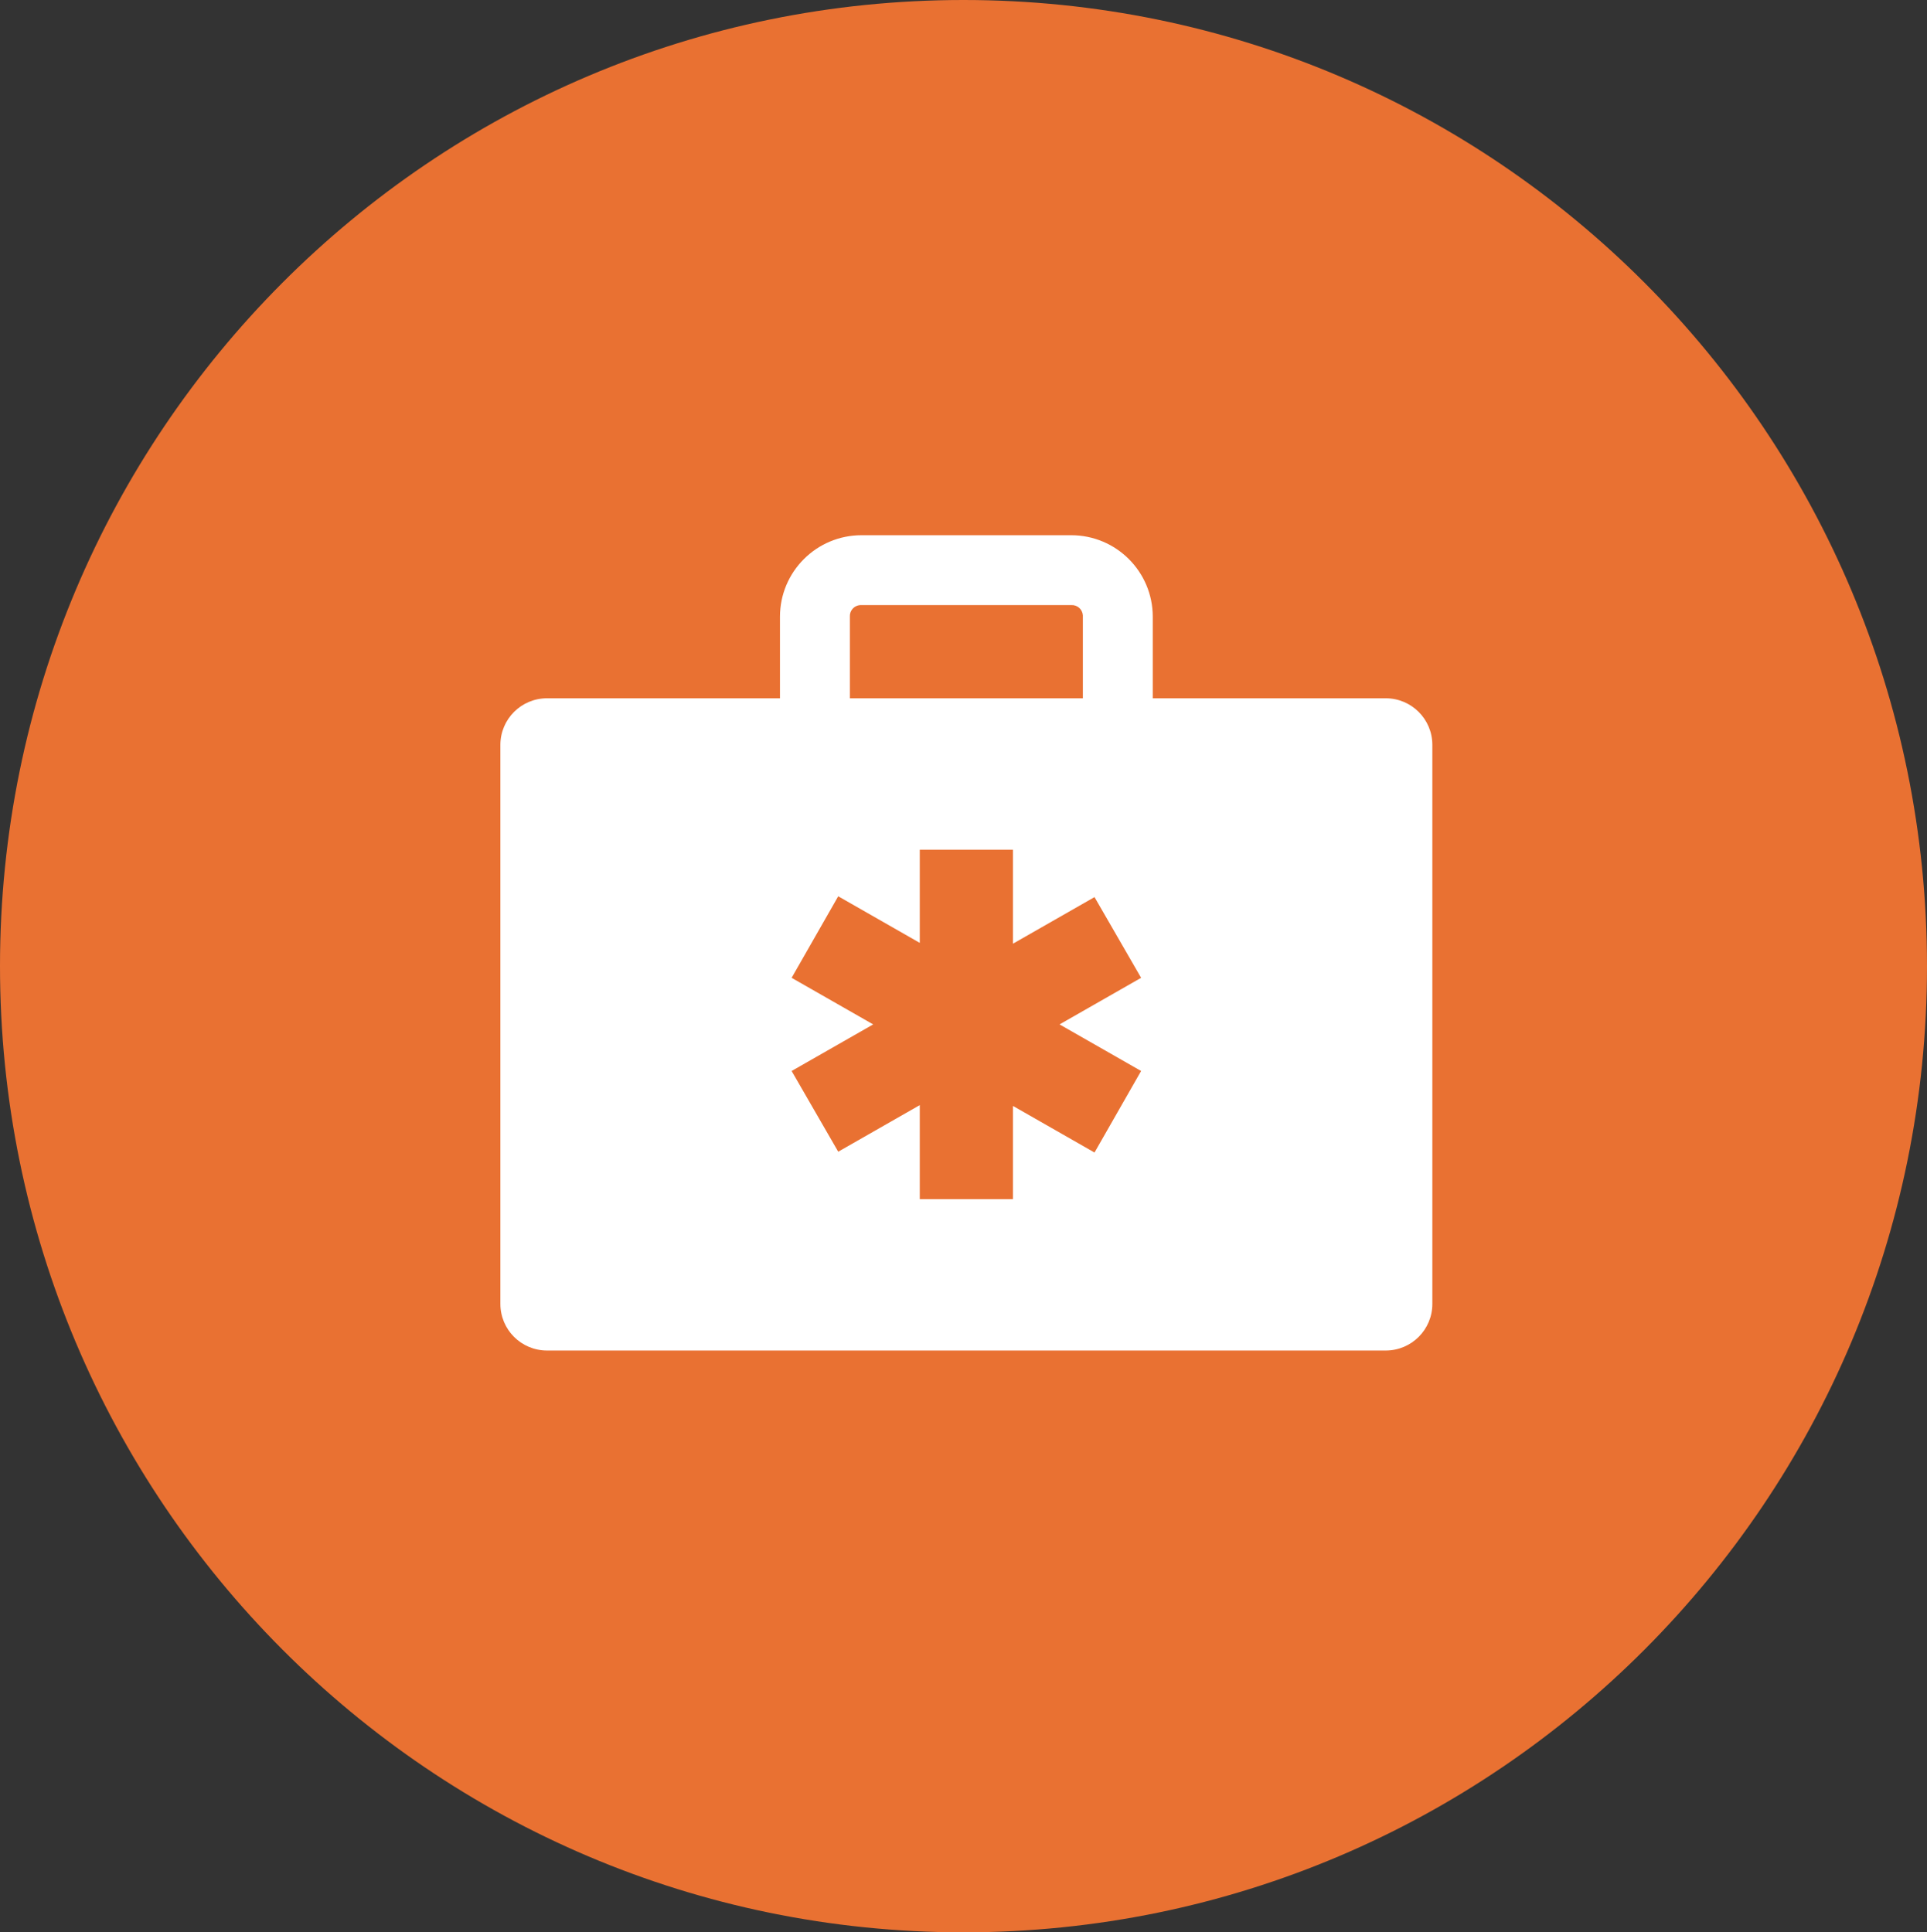 <svg width="336" height="337" xmlns="http://www.w3.org/2000/svg" xmlns:xlink="http://www.w3.org/1999/xlink" overflow="hidden"><rect width="100%" height="100%" fill="#333333" stroke="none"/><defs><clipPath id="clip0"><rect x="559" y="2103" width="336" height="337"/></clipPath><clipPath id="clip1"><rect x="630" y="2173" width="195" height="197"/></clipPath><clipPath id="clip2"><rect x="630" y="2173" width="195" height="197"/></clipPath><clipPath id="clip3"><rect x="630" y="2173" width="195" height="197"/></clipPath></defs><g clip-path="url(#clip0)" transform="translate(-559 -2103)"><path d="M559 2271.5C559 2178.44 634.216 2103 727 2103 819.784 2103 895 2178.44 895 2271.5 895 2364.56 819.784 2440 727 2440 634.216 2440 559 2364.56 559 2271.5Z" fill="#E97132" fill-rule="evenodd"/><g clip-path="url(#clip1)"><g clip-path="url(#clip2)"><g clip-path="url(#clip3)"><path d="M170.625 50.781 130 50.781 130 36.562C130 28.71 123.634 22.344 115.781 22.344L79.219 22.344C71.366 22.344 65 28.71 65 36.562L65 50.781 24.375 50.781C19.888 50.781 16.25 54.419 16.25 58.906L16.25 156.406C16.25 160.893 19.888 164.531 24.375 164.531L170.625 164.531C175.112 164.531 178.75 160.893 178.75 156.406L178.75 58.906C178.75 54.419 175.112 50.781 170.625 50.781ZM77.188 36.562C77.118 35.51 77.914 34.601 78.967 34.531 79.05 34.526 79.135 34.526 79.219 34.531L115.781 34.531C116.833 34.462 117.743 35.258 117.812 36.31 117.818 36.394 117.818 36.479 117.812 36.562L117.812 50.781 77.188 50.781ZM127.969 115.781 119.844 130 105.625 121.875 105.625 138.125 89.375 138.125 89.375 121.733 75.156 129.858 67.031 115.781 81.25 107.656 67.031 99.531 75.156 85.312 89.375 93.438 89.375 77.188 105.625 77.188 105.625 93.58 119.844 85.455 127.969 99.531 113.75 107.656Z" fill="#FFFFFF" transform="matrix(1 0 0 1 630 2174)"/></g></g></g></g></svg>